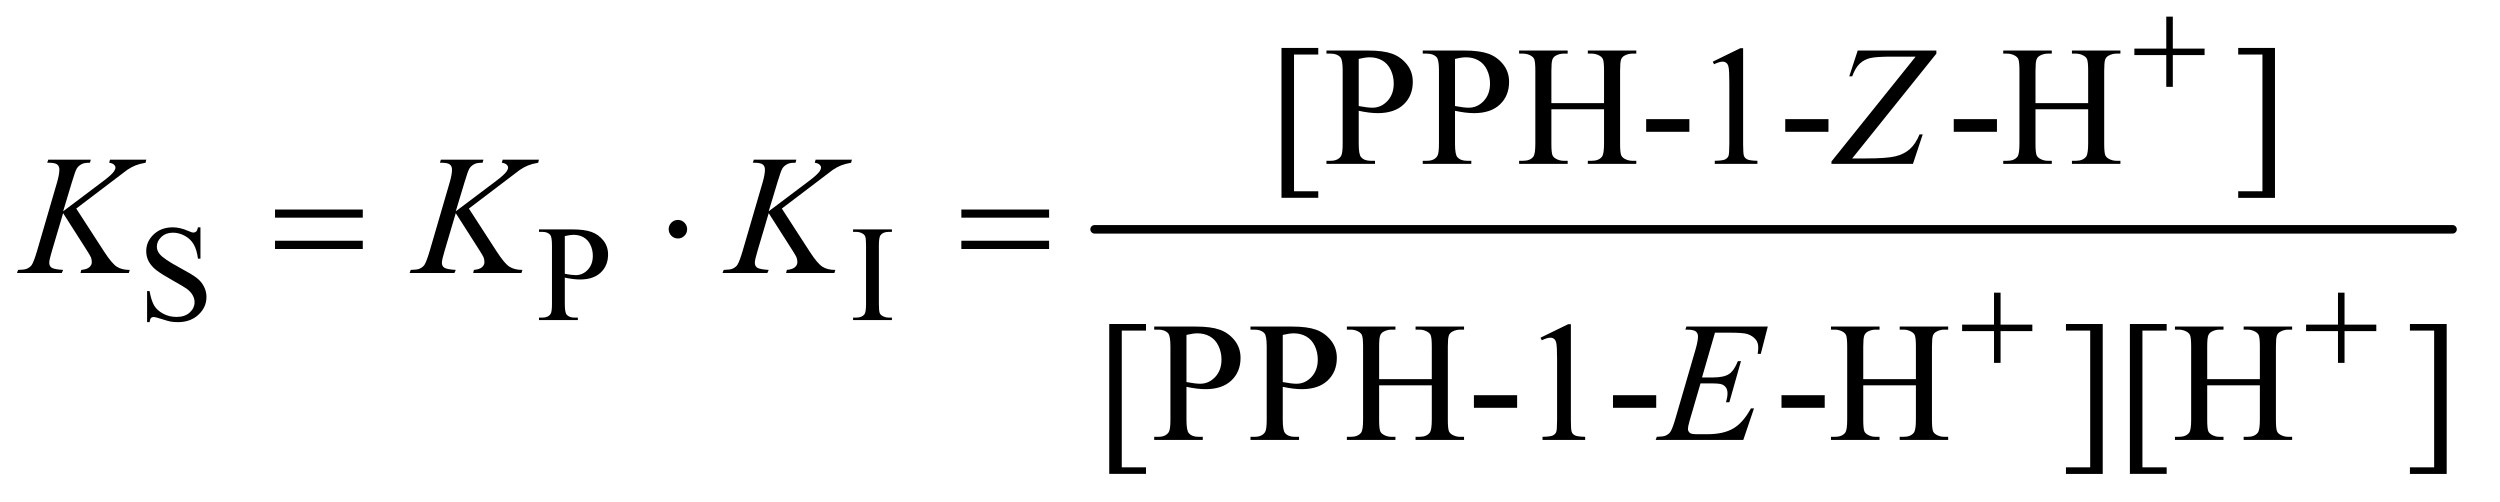 <?xml version="1.0" encoding="UTF-8"?>
<!DOCTYPE svg PUBLIC '-//W3C//DTD SVG 1.0//EN'
          'http://www.w3.org/TR/2001/REC-SVG-20010904/DTD/svg10.dtd'>
<svg stroke-dasharray="none" shape-rendering="auto" xmlns="http://www.w3.org/2000/svg" font-family="'Dialog'" text-rendering="auto" width="229" fill-opacity="1" color-interpolation="auto" color-rendering="auto" preserveAspectRatio="xMidYMid meet" font-size="12px" viewBox="0 0 229 46" fill="black" xmlns:xlink="http://www.w3.org/1999/xlink" stroke="black" image-rendering="auto" stroke-miterlimit="10" stroke-linecap="square" stroke-linejoin="miter" font-style="normal" stroke-width="1" height="46" stroke-dashoffset="0" font-weight="normal" stroke-opacity="1"
><!--Generated by the Batik Graphics2D SVG Generator--><defs id="genericDefs"
  /><g
  ><defs id="defs1"
    ><clipPath clipPathUnits="userSpaceOnUse" id="clipPath1"
      ><path d="M0.891 4.032 L146.076 4.032 L146.076 32.788 L0.891 32.788 L0.891 4.032 Z"
      /></clipPath
      ><clipPath clipPathUnits="userSpaceOnUse" id="clipPath2"
      ><path d="M28.457 128.801 L28.457 1047.543 L4666.949 1047.543 L4666.949 128.801 Z"
      /></clipPath
    ></defs
    ><g stroke-width="16" transform="scale(1.576,1.576) translate(-0.891,-4.032) matrix(0.031,0,0,0.031,0,0)" stroke-linejoin="round" stroke-linecap="round"
    ><line y2="560" fill="none" x1="2081" clip-path="url(#clipPath2)" x2="4627" y1="560"
    /></g
    ><g transform="matrix(0.049,0,0,0.049,-1.404,-6.353)"
    ><path d="M403.375 554.625 L403.375 613.25 L398.75 613.25 Q396.5 596.375 390.688 586.375 Q384.875 576.375 374.125 570.5 Q363.375 564.625 351.875 564.625 Q338.875 564.625 330.375 572.562 Q321.875 580.5 321.875 590.625 Q321.875 598.375 327.25 604.75 Q335 614.125 364.125 629.75 Q387.875 642.5 396.562 649.312 Q405.25 656.125 409.938 665.375 Q414.625 674.625 414.625 684.75 Q414.625 704 399.688 717.938 Q384.75 731.875 361.25 731.875 Q353.875 731.875 347.375 730.75 Q343.5 730.125 331.312 726.188 Q319.125 722.25 315.875 722.25 Q312.75 722.25 310.938 724.125 Q309.125 726 308.25 731.875 L303.625 731.875 L303.625 673.75 L308.25 673.75 Q311.5 692 317 701.062 Q322.5 710.125 333.812 716.125 Q345.125 722.125 358.625 722.125 Q374.25 722.125 383.312 713.875 Q392.375 705.625 392.375 694.375 Q392.375 688.125 388.938 681.75 Q385.5 675.375 378.25 669.875 Q373.375 666.125 351.625 653.938 Q329.875 641.75 320.688 634.5 Q311.5 627.25 306.75 618.5 Q302 609.75 302 599.25 Q302 581 316 567.812 Q330 554.625 351.625 554.625 Q365.125 554.625 380.25 561.25 Q387.25 564.375 390.125 564.375 Q393.375 564.375 395.438 562.438 Q397.5 560.5 398.75 554.625 L403.375 554.625 ZM1084.5 648.625 L1084.5 698 Q1084.5 714 1088 717.875 Q1092.75 723.375 1102.375 723.375 L1108.875 723.375 L1108.875 728 L1036.25 728 L1036.25 723.375 L1042.625 723.375 Q1053.375 723.375 1058 716.375 Q1060.5 712.5 1060.5 698 L1060.5 588.5 Q1060.5 572.5 1057.125 568.625 Q1052.25 563.125 1042.625 563.125 L1036.25 563.125 L1036.25 558.5 L1098.375 558.5 Q1121.125 558.5 1134.25 563.188 Q1147.375 567.875 1156.375 579 Q1165.375 590.125 1165.375 605.375 Q1165.375 626.125 1151.688 639.125 Q1138 652.125 1113 652.125 Q1106.875 652.125 1099.75 651.25 Q1092.625 650.375 1084.5 648.625 ZM1084.5 641.5 Q1091.125 642.75 1096.25 643.375 Q1101.375 644 1105 644 Q1118 644 1127.438 633.938 Q1136.875 623.875 1136.875 607.875 Q1136.875 596.875 1132.375 587.438 Q1127.875 578 1119.625 573.312 Q1111.375 568.625 1100.875 568.625 Q1094.5 568.625 1084.5 571 L1084.5 641.5 ZM1696 723.375 L1696 728 L1623.375 728 L1623.375 723.375 L1629.375 723.375 Q1639.875 723.375 1644.625 717.25 Q1647.625 713.25 1647.625 698 L1647.625 588.5 Q1647.625 575.625 1646 571.5 Q1644.75 568.375 1640.875 566.125 Q1635.375 563.125 1629.375 563.125 L1623.375 563.125 L1623.375 558.5 L1696 558.5 L1696 563.125 L1689.875 563.125 Q1679.5 563.125 1674.75 569.25 Q1671.625 573.25 1671.625 588.5 L1671.625 698 Q1671.625 710.875 1673.25 715 Q1674.5 718.125 1678.5 720.375 Q1683.875 723.375 1689.875 723.375 L1696 723.375 Z" stroke="none" clip-path="url(#clipPath2)"
    /></g
    ><g transform="matrix(0.049,0,0,0.049,-1.404,-6.353)"
    ><path d="M2493 499.438 L2424.25 499.438 L2424.25 219.281 L2493 219.281 L2493 231.625 L2447.688 231.625 L2447.688 487.25 L2493 487.25 L2493 499.438 ZM2568.625 336.781 L2568.625 398.5 Q2568.625 418.5 2573 423.344 Q2578.938 430.219 2590.969 430.219 L2599.094 430.219 L2599.094 436 L2508.312 436 L2508.312 430.219 L2516.281 430.219 Q2529.719 430.219 2535.5 421.469 Q2538.625 416.625 2538.625 398.5 L2538.625 261.625 Q2538.625 241.625 2534.406 236.781 Q2528.312 229.906 2516.281 229.906 L2508.312 229.906 L2508.312 224.125 L2585.969 224.125 Q2614.406 224.125 2630.812 229.984 Q2647.219 235.844 2658.469 249.75 Q2669.719 263.656 2669.719 282.719 Q2669.719 308.656 2652.609 324.906 Q2635.5 341.156 2604.25 341.156 Q2596.594 341.156 2587.688 340.062 Q2578.781 338.969 2568.625 336.781 ZM2568.625 327.875 Q2576.906 329.438 2583.312 330.219 Q2589.719 331 2594.25 331 Q2610.5 331 2622.297 318.422 Q2634.094 305.844 2634.094 285.844 Q2634.094 272.094 2628.469 260.297 Q2622.844 248.5 2612.531 242.641 Q2602.219 236.781 2589.094 236.781 Q2581.125 236.781 2568.625 239.75 L2568.625 327.875 ZM2748.625 336.781 L2748.625 398.5 Q2748.625 418.5 2753 423.344 Q2758.938 430.219 2770.969 430.219 L2779.094 430.219 L2779.094 436 L2688.312 436 L2688.312 430.219 L2696.281 430.219 Q2709.719 430.219 2715.5 421.469 Q2718.625 416.625 2718.625 398.5 L2718.625 261.625 Q2718.625 241.625 2714.406 236.781 Q2708.312 229.906 2696.281 229.906 L2688.312 229.906 L2688.312 224.125 L2765.969 224.125 Q2794.406 224.125 2810.812 229.984 Q2827.219 235.844 2838.469 249.75 Q2849.719 263.656 2849.719 282.719 Q2849.719 308.656 2832.609 324.906 Q2815.5 341.156 2784.25 341.156 Q2776.594 341.156 2767.688 340.062 Q2758.781 338.969 2748.625 336.781 ZM2748.625 327.875 Q2756.906 329.438 2763.312 330.219 Q2769.719 331 2774.25 331 Q2790.5 331 2802.297 318.422 Q2814.094 305.844 2814.094 285.844 Q2814.094 272.094 2808.469 260.297 Q2802.844 248.5 2792.531 242.641 Q2782.219 236.781 2769.094 236.781 Q2761.125 236.781 2748.625 239.75 L2748.625 327.875 ZM2928.781 322.406 L3027.219 322.406 L3027.219 261.781 Q3027.219 245.531 3025.188 240.375 Q3023.625 236.469 3018.625 233.656 Q3011.906 229.906 3004.406 229.906 L2996.906 229.906 L2996.906 224.125 L3087.531 224.125 L3087.531 229.906 L3080.031 229.906 Q3072.531 229.906 3065.812 233.5 Q3060.812 236 3059.016 241.078 Q3057.219 246.156 3057.219 261.781 L3057.219 398.5 Q3057.219 414.594 3059.25 419.75 Q3060.812 423.656 3065.656 426.469 Q3072.531 430.219 3080.031 430.219 L3087.531 430.219 L3087.531 436 L2996.906 436 L2996.906 430.219 L3004.406 430.219 Q3017.375 430.219 3023.312 422.562 Q3027.219 417.562 3027.219 398.5 L3027.219 333.969 L2928.781 333.969 L2928.781 398.5 Q2928.781 414.594 2930.812 419.75 Q2932.375 423.656 2937.375 426.469 Q2944.094 430.219 2951.594 430.219 L2959.25 430.219 L2959.25 436 L2868.469 436 L2868.469 430.219 L2875.969 430.219 Q2889.094 430.219 2895.031 422.562 Q2898.781 417.562 2898.781 398.5 L2898.781 261.781 Q2898.781 245.531 2896.75 240.375 Q2895.188 236.469 2890.344 233.656 Q2883.469 229.906 2875.969 229.906 L2868.469 229.906 L2868.469 224.125 L2959.25 224.125 L2959.25 229.906 L2951.594 229.906 Q2944.094 229.906 2937.375 233.5 Q2932.531 236 2930.656 241.078 Q2928.781 246.156 2928.781 261.781 L2928.781 322.406 ZM3105.969 352.406 L3186.75 352.406 L3186.75 376 L3105.969 376 L3105.969 352.406 ZM3230.5 244.906 L3282.062 219.75 L3287.219 219.75 L3287.219 398.656 Q3287.219 416.469 3288.703 420.844 Q3290.188 425.219 3294.875 427.562 Q3299.562 429.906 3313.938 430.219 L3313.938 436 L3234.25 436 L3234.25 430.219 Q3249.25 429.906 3253.625 427.641 Q3258 425.375 3259.719 421.547 Q3261.438 417.719 3261.438 398.656 L3261.438 284.281 Q3261.438 261.156 3259.875 254.594 Q3258.781 249.594 3255.891 247.25 Q3253 244.906 3248.938 244.906 Q3243.156 244.906 3232.844 249.75 L3230.5 244.906 ZM3365.969 352.406 L3446.75 352.406 L3446.75 376 L3365.969 376 L3365.969 352.406 ZM3680.969 352.406 L3761.75 352.406 L3761.75 376 L3680.969 376 L3680.969 352.406 ZM3833.781 322.406 L3932.219 322.406 L3932.219 261.781 Q3932.219 245.531 3930.188 240.375 Q3928.625 236.469 3923.625 233.656 Q3916.906 229.906 3909.406 229.906 L3901.906 229.906 L3901.906 224.125 L3992.531 224.125 L3992.531 229.906 L3985.031 229.906 Q3977.531 229.906 3970.812 233.5 Q3965.812 236 3964.016 241.078 Q3962.219 246.156 3962.219 261.781 L3962.219 398.5 Q3962.219 414.594 3964.25 419.75 Q3965.812 423.656 3970.656 426.469 Q3977.531 430.219 3985.031 430.219 L3992.531 430.219 L3992.531 436 L3901.906 436 L3901.906 430.219 L3909.406 430.219 Q3922.375 430.219 3928.312 422.562 Q3932.219 417.562 3932.219 398.5 L3932.219 333.969 L3833.781 333.969 L3833.781 398.5 Q3833.781 414.594 3835.812 419.75 Q3837.375 423.656 3842.375 426.469 Q3849.094 430.219 3856.594 430.219 L3864.25 430.219 L3864.25 436 L3773.469 436 L3773.469 430.219 L3780.969 430.219 Q3794.094 430.219 3800.031 422.562 Q3803.781 417.562 3803.781 398.5 L3803.781 261.781 Q3803.781 245.531 3801.75 240.375 Q3800.188 236.469 3795.344 233.656 Q3788.469 229.906 3780.969 229.906 L3773.469 229.906 L3773.469 224.125 L3864.25 224.125 L3864.25 229.906 L3856.594 229.906 Q3849.094 229.906 3842.375 233.5 Q3837.531 236 3835.656 241.078 Q3833.781 246.156 3833.781 261.781 L3833.781 322.406 ZM4212.719 219.281 L4281.469 219.281 L4281.469 499.594 L4212.719 499.594 L4212.719 487.25 L4258.031 487.25 L4258.031 231.625 L4212.719 231.625 L4212.719 219.281 Z" stroke="none" clip-path="url(#clipPath2)"
    /></g
    ><g transform="matrix(0.049,0,0,0.049,-1.404,-6.353)"
    ><path d="M2171 1015.438 L2102.25 1015.438 L2102.25 735.281 L2171 735.281 L2171 747.625 L2125.688 747.625 L2125.688 1003.25 L2171 1003.25 L2171 1015.438 ZM2246.625 852.781 L2246.625 914.5 Q2246.625 934.5 2251 939.344 Q2256.938 946.219 2268.969 946.219 L2277.094 946.219 L2277.094 952 L2186.312 952 L2186.312 946.219 L2194.281 946.219 Q2207.719 946.219 2213.5 937.469 Q2216.625 932.625 2216.625 914.5 L2216.625 777.625 Q2216.625 757.625 2212.406 752.781 Q2206.312 745.906 2194.281 745.906 L2186.312 745.906 L2186.312 740.125 L2263.969 740.125 Q2292.406 740.125 2308.812 745.984 Q2325.219 751.844 2336.469 765.75 Q2347.719 779.656 2347.719 798.719 Q2347.719 824.656 2330.609 840.906 Q2313.5 857.156 2282.25 857.156 Q2274.594 857.156 2265.688 856.062 Q2256.781 854.969 2246.625 852.781 ZM2246.625 843.875 Q2254.906 845.438 2261.312 846.219 Q2267.719 847 2272.25 847 Q2288.5 847 2300.297 834.422 Q2312.094 821.844 2312.094 801.844 Q2312.094 788.094 2306.469 776.297 Q2300.844 764.5 2290.531 758.641 Q2280.219 752.781 2267.094 752.781 Q2259.125 752.781 2246.625 755.75 L2246.625 843.875 ZM2426.625 852.781 L2426.625 914.5 Q2426.625 934.5 2431 939.344 Q2436.938 946.219 2448.969 946.219 L2457.094 946.219 L2457.094 952 L2366.312 952 L2366.312 946.219 L2374.281 946.219 Q2387.719 946.219 2393.5 937.469 Q2396.625 932.625 2396.625 914.5 L2396.625 777.625 Q2396.625 757.625 2392.406 752.781 Q2386.312 745.906 2374.281 745.906 L2366.312 745.906 L2366.312 740.125 L2443.969 740.125 Q2472.406 740.125 2488.812 745.984 Q2505.219 751.844 2516.469 765.75 Q2527.719 779.656 2527.719 798.719 Q2527.719 824.656 2510.609 840.906 Q2493.5 857.156 2462.25 857.156 Q2454.594 857.156 2445.688 856.062 Q2436.781 854.969 2426.625 852.781 ZM2426.625 843.875 Q2434.906 845.438 2441.312 846.219 Q2447.719 847 2452.25 847 Q2468.5 847 2480.297 834.422 Q2492.094 821.844 2492.094 801.844 Q2492.094 788.094 2486.469 776.297 Q2480.844 764.5 2470.531 758.641 Q2460.219 752.781 2447.094 752.781 Q2439.125 752.781 2426.625 755.75 L2426.625 843.875 ZM2606.781 838.406 L2705.219 838.406 L2705.219 777.781 Q2705.219 761.531 2703.188 756.375 Q2701.625 752.469 2696.625 749.656 Q2689.906 745.906 2682.406 745.906 L2674.906 745.906 L2674.906 740.125 L2765.531 740.125 L2765.531 745.906 L2758.031 745.906 Q2750.531 745.906 2743.812 749.5 Q2738.812 752 2737.016 757.078 Q2735.219 762.156 2735.219 777.781 L2735.219 914.5 Q2735.219 930.594 2737.25 935.75 Q2738.812 939.656 2743.656 942.469 Q2750.531 946.219 2758.031 946.219 L2765.531 946.219 L2765.531 952 L2674.906 952 L2674.906 946.219 L2682.406 946.219 Q2695.375 946.219 2701.312 938.562 Q2705.219 933.562 2705.219 914.5 L2705.219 849.969 L2606.781 849.969 L2606.781 914.5 Q2606.781 930.594 2608.812 935.75 Q2610.375 939.656 2615.375 942.469 Q2622.094 946.219 2629.594 946.219 L2637.25 946.219 L2637.25 952 L2546.469 952 L2546.469 946.219 L2553.969 946.219 Q2567.094 946.219 2573.031 938.562 Q2576.781 933.562 2576.781 914.5 L2576.781 777.781 Q2576.781 761.531 2574.75 756.375 Q2573.188 752.469 2568.344 749.656 Q2561.469 745.906 2553.969 745.906 L2546.469 745.906 L2546.469 740.125 L2637.25 740.125 L2637.25 745.906 L2629.594 745.906 Q2622.094 745.906 2615.375 749.5 Q2610.531 752 2608.656 757.078 Q2606.781 762.156 2606.781 777.781 L2606.781 838.406 ZM2783.969 868.406 L2864.75 868.406 L2864.75 892 L2783.969 892 L2783.969 868.406 ZM2908.5 760.906 L2960.062 735.75 L2965.219 735.75 L2965.219 914.656 Q2965.219 932.469 2966.703 936.844 Q2968.188 941.219 2972.875 943.562 Q2977.562 945.906 2991.938 946.219 L2991.938 952 L2912.25 952 L2912.25 946.219 Q2927.25 945.906 2931.625 943.641 Q2936 941.375 2937.719 937.547 Q2939.438 933.719 2939.438 914.656 L2939.438 800.281 Q2939.438 777.156 2937.875 770.594 Q2936.781 765.594 2933.891 763.25 Q2931 760.906 2926.938 760.906 Q2921.156 760.906 2910.844 765.75 L2908.5 760.906 ZM3043.969 868.406 L3124.75 868.406 L3124.75 892 L3043.969 892 L3043.969 868.406 ZM3358.969 868.406 L3439.75 868.406 L3439.75 892 L3358.969 892 L3358.969 868.406 ZM3511.781 838.406 L3610.219 838.406 L3610.219 777.781 Q3610.219 761.531 3608.188 756.375 Q3606.625 752.469 3601.625 749.656 Q3594.906 745.906 3587.406 745.906 L3579.906 745.906 L3579.906 740.125 L3670.531 740.125 L3670.531 745.906 L3663.031 745.906 Q3655.531 745.906 3648.812 749.5 Q3643.812 752 3642.016 757.078 Q3640.219 762.156 3640.219 777.781 L3640.219 914.5 Q3640.219 930.594 3642.25 935.75 Q3643.812 939.656 3648.656 942.469 Q3655.531 946.219 3663.031 946.219 L3670.531 946.219 L3670.531 952 L3579.906 952 L3579.906 946.219 L3587.406 946.219 Q3600.375 946.219 3606.312 938.562 Q3610.219 933.562 3610.219 914.5 L3610.219 849.969 L3511.781 849.969 L3511.781 914.5 Q3511.781 930.594 3513.812 935.75 Q3515.375 939.656 3520.375 942.469 Q3527.094 946.219 3534.594 946.219 L3542.25 946.219 L3542.25 952 L3451.469 952 L3451.469 946.219 L3458.969 946.219 Q3472.094 946.219 3478.031 938.562 Q3481.781 933.562 3481.781 914.5 L3481.781 777.781 Q3481.781 761.531 3479.75 756.375 Q3478.188 752.469 3473.344 749.656 Q3466.469 745.906 3458.969 745.906 L3451.469 745.906 L3451.469 740.125 L3542.25 740.125 L3542.25 745.906 L3534.594 745.906 Q3527.094 745.906 3520.375 749.5 Q3515.531 752 3513.656 757.078 Q3511.781 762.156 3511.781 777.781 L3511.781 838.406 ZM3890.719 735.281 L3959.469 735.281 L3959.469 1015.594 L3890.719 1015.594 L3890.719 1003.25 L3936.031 1003.25 L3936.031 747.625 L3890.719 747.625 L3890.719 735.281 ZM4079 1015.438 L4010.25 1015.438 L4010.25 735.281 L4079 735.281 L4079 747.625 L4033.688 747.625 L4033.688 1003.25 L4079 1003.25 L4079 1015.438 ZM4154.781 838.406 L4253.219 838.406 L4253.219 777.781 Q4253.219 761.531 4251.188 756.375 Q4249.625 752.469 4244.625 749.656 Q4237.906 745.906 4230.406 745.906 L4222.906 745.906 L4222.906 740.125 L4313.531 740.125 L4313.531 745.906 L4306.031 745.906 Q4298.531 745.906 4291.812 749.5 Q4286.812 752 4285.016 757.078 Q4283.219 762.156 4283.219 777.781 L4283.219 914.5 Q4283.219 930.594 4285.25 935.75 Q4286.812 939.656 4291.656 942.469 Q4298.531 946.219 4306.031 946.219 L4313.531 946.219 L4313.531 952 L4222.906 952 L4222.906 946.219 L4230.406 946.219 Q4243.375 946.219 4249.312 938.562 Q4253.219 933.562 4253.219 914.5 L4253.219 849.969 L4154.781 849.969 L4154.781 914.5 Q4154.781 930.594 4156.812 935.75 Q4158.375 939.656 4163.375 942.469 Q4170.094 946.219 4177.594 946.219 L4185.25 946.219 L4185.25 952 L4094.469 952 L4094.469 946.219 L4101.969 946.219 Q4115.094 946.219 4121.031 938.562 Q4124.781 933.562 4124.781 914.5 L4124.781 777.781 Q4124.781 761.531 4122.75 756.375 Q4121.188 752.469 4116.344 749.656 Q4109.469 745.906 4101.969 745.906 L4094.469 745.906 L4094.469 740.125 L4185.25 740.125 L4185.25 745.906 L4177.594 745.906 Q4170.094 745.906 4163.375 749.5 Q4158.531 752 4156.656 757.078 Q4154.781 762.156 4154.781 777.781 L4154.781 838.406 ZM4533.719 735.281 L4602.469 735.281 L4602.469 1015.594 L4533.719 1015.594 L4533.719 1003.25 L4579.031 1003.25 L4579.031 747.625 L4533.719 747.625 L4533.719 735.281 Z" stroke="none" clip-path="url(#clipPath2)"
    /></g
    ><g transform="matrix(0.049,0,0,0.049,-1.404,-6.353)"
    ><path d="M3501.438 224.125 L3648.469 224.125 L3648.469 229.906 L3491.125 425.844 L3515.656 425.844 Q3555.344 425.844 3571.672 421.938 Q3588 418.031 3598.859 408.344 Q3609.719 398.656 3617.062 380.844 L3623 380.844 L3604.719 436 L3452.375 436 L3452.375 431.469 L3609.719 235.531 L3565.812 235.531 Q3537.062 235.531 3525.344 238.109 Q3513.625 240.688 3505.266 248.578 Q3496.906 256.469 3491.125 272.406 L3485.656 272.406 L3501.438 224.125 Z" stroke="none" clip-path="url(#clipPath2)"
    /></g
    ><g transform="matrix(0.049,0,0,0.049,-1.404,-6.353)"
    ><path d="M171.188 519.531 L223.688 600.625 Q237.75 622.188 246.969 628.203 Q256.188 634.219 271.188 634.219 L269.469 640 L179.156 640 L180.562 634.219 Q191.344 633.125 195.797 629.062 Q200.25 625 200.25 619.844 Q200.25 615.156 198.688 610.781 Q197.438 607.656 189.625 595.469 L146.656 528.125 L125.875 598.281 Q120.719 615.156 120.719 620.938 Q120.719 626.875 125.094 630 Q129.469 633.125 146.656 634.219 L144.156 640 L60.406 640 L62.438 634.219 Q74.625 633.906 78.844 632.031 Q85.094 629.219 88.062 624.844 Q92.125 618.438 98.062 598.281 L135.406 470.312 Q139.625 455.625 139.625 446.719 Q139.625 440.469 135.641 437.188 Q131.656 433.906 120.094 433.906 L116.969 433.906 L118.844 428.125 L198.375 428.125 L196.812 433.906 Q186.969 433.75 182.125 436.094 Q175.406 439.375 172.281 444.531 Q169.156 449.688 163.062 470.312 L146.656 524.688 L221.969 467.969 Q236.969 456.719 241.656 450.156 Q244.469 446.094 244.469 442.812 Q244.469 440 241.578 437.344 Q238.688 434.688 232.75 433.906 L234.312 428.125 L302.125 428.125 L300.719 433.906 Q289.625 435.781 282.047 438.828 Q274.469 441.875 266.5 447.188 Q264.156 448.75 236.031 470.312 L171.188 519.531 ZM905.188 519.531 L957.688 600.625 Q971.75 622.188 980.969 628.203 Q990.188 634.219 1005.188 634.219 L1003.469 640 L913.156 640 L914.562 634.219 Q925.344 633.125 929.797 629.062 Q934.25 625 934.25 619.844 Q934.25 615.156 932.688 610.781 Q931.438 607.656 923.625 595.469 L880.656 528.125 L859.875 598.281 Q854.719 615.156 854.719 620.938 Q854.719 626.875 859.094 630 Q863.469 633.125 880.656 634.219 L878.156 640 L794.406 640 L796.438 634.219 Q808.625 633.906 812.844 632.031 Q819.094 629.219 822.062 624.844 Q826.125 618.438 832.062 598.281 L869.406 470.312 Q873.625 455.625 873.625 446.719 Q873.625 440.469 869.641 437.188 Q865.656 433.906 854.094 433.906 L850.969 433.906 L852.844 428.125 L932.375 428.125 L930.812 433.906 Q920.969 433.75 916.125 436.094 Q909.406 439.375 906.281 444.531 Q903.156 449.688 897.062 470.312 L880.656 524.688 L955.969 467.969 Q970.969 456.719 975.656 450.156 Q978.469 446.094 978.469 442.812 Q978.469 440 975.578 437.344 Q972.688 434.688 966.75 433.906 L968.312 428.125 L1036.125 428.125 L1034.719 433.906 Q1023.625 435.781 1016.047 438.828 Q1008.469 441.875 1000.5 447.188 Q998.156 448.75 970.031 470.312 L905.188 519.531 ZM1490.188 519.531 L1542.688 600.625 Q1556.75 622.188 1565.969 628.203 Q1575.188 634.219 1590.188 634.219 L1588.469 640 L1498.156 640 L1499.562 634.219 Q1510.344 633.125 1514.797 629.062 Q1519.25 625 1519.25 619.844 Q1519.25 615.156 1517.688 610.781 Q1516.438 607.656 1508.625 595.469 L1465.656 528.125 L1444.875 598.281 Q1439.719 615.156 1439.719 620.938 Q1439.719 626.875 1444.094 630 Q1448.469 633.125 1465.656 634.219 L1463.156 640 L1379.406 640 L1381.438 634.219 Q1393.625 633.906 1397.844 632.031 Q1404.094 629.219 1407.062 624.844 Q1411.125 618.438 1417.062 598.281 L1454.406 470.312 Q1458.625 455.625 1458.625 446.719 Q1458.625 440.469 1454.641 437.188 Q1450.656 433.906 1439.094 433.906 L1435.969 433.906 L1437.844 428.125 L1517.375 428.125 L1515.812 433.906 Q1505.969 433.75 1501.125 436.094 Q1494.406 439.375 1491.281 444.531 Q1488.156 449.688 1482.062 470.312 L1465.656 524.688 L1540.969 467.969 Q1555.969 456.719 1560.656 450.156 Q1563.469 446.094 1563.469 442.812 Q1563.469 440 1560.578 437.344 Q1557.688 434.688 1551.75 433.906 L1553.312 428.125 L1621.125 428.125 L1619.719 433.906 Q1608.625 435.781 1601.047 438.828 Q1593.469 441.875 1585.5 447.188 Q1583.156 448.75 1555.031 470.312 L1490.188 519.531 Z" stroke="none" clip-path="url(#clipPath2)"
    /></g
    ><g transform="matrix(0.049,0,0,0.049,-1.404,-6.353)"
    ><path d="M3234.594 751.531 L3210.375 835.281 L3230.219 835.281 Q3251.469 835.281 3261 828.797 Q3270.531 822.312 3277.406 804.812 L3283.188 804.812 L3261.469 881.688 L3255.219 881.688 Q3258.031 872 3258.031 865.125 Q3258.031 858.406 3255.297 854.344 Q3252.562 850.281 3247.797 848.328 Q3243.031 846.375 3227.719 846.375 L3207.562 846.375 L3187.094 916.531 Q3184.125 926.688 3184.125 932 Q3184.125 936.062 3188.031 939.188 Q3190.688 941.375 3201.312 941.375 L3220.062 941.375 Q3250.531 941.375 3268.891 930.594 Q3287.25 919.812 3301.781 893.094 L3307.562 893.094 L3287.562 952 L3123.812 952 L3125.844 946.219 Q3138.031 945.906 3142.25 944.031 Q3148.5 941.219 3151.312 936.844 Q3155.531 930.438 3161.312 909.969 L3198.5 782.156 Q3202.875 766.688 3202.875 758.562 Q3202.875 752.625 3198.734 749.266 Q3194.594 745.906 3182.562 745.906 L3179.281 745.906 L3181.156 740.125 L3333.344 740.125 L3320.219 791.219 L3314.438 791.219 Q3315.531 784.031 3315.531 779.188 Q3315.531 770.906 3311.469 765.281 Q3306.156 758.094 3296 754.344 Q3288.5 751.531 3261.469 751.531 L3234.594 751.531 Z" stroke="none" clip-path="url(#clipPath2)"
    /></g
    ><g transform="matrix(0.049,0,0,0.049,-1.404,-6.353)"
    ><path d="M4078.25 160.75 L4090.5 160.75 L4090.5 220.5 L4149.875 220.5 L4149.875 232.625 L4090.5 232.625 L4090.5 292 L4078.25 292 L4078.25 232.625 L4018.625 232.625 L4018.625 220.5 L4078.25 220.5 L4078.25 160.75 Z" stroke="none" clip-path="url(#clipPath2)"
    /></g
    ><g transform="matrix(0.049,0,0,0.049,-1.404,-6.353)"
    ><path d="M3756.25 676.75 L3768.5 676.75 L3768.5 736.5 L3827.875 736.5 L3827.875 748.625 L3768.5 748.625 L3768.5 808 L3756.25 808 L3756.25 748.625 L3696.625 748.625 L3696.625 736.5 L3756.25 736.5 L3756.25 676.75 ZM4399.25 676.75 L4411.5 676.75 L4411.5 736.5 L4470.875 736.5 L4470.875 748.625 L4411.5 748.625 L4411.5 808 L4399.25 808 L4399.25 748.625 L4339.625 748.625 L4339.625 736.5 L4399.25 736.5 L4399.25 676.75 Z" stroke="none" clip-path="url(#clipPath2)"
    /></g
    ><g transform="matrix(0.049,0,0,0.049,-1.404,-6.353)"
    ><path d="M542.781 521.406 L706.844 521.406 L706.844 536.562 L542.781 536.562 L542.781 521.406 ZM542.781 579.688 L706.844 579.688 L706.844 595.156 L542.781 595.156 L542.781 579.688 ZM1313.188 558.125 Q1313.188 565.312 1308.109 570.391 Q1303.031 575.469 1296 575.469 Q1288.812 575.469 1283.734 570.391 Q1278.656 565.312 1278.656 558.125 Q1278.656 550.938 1283.734 545.859 Q1288.812 540.781 1296 540.781 Q1303.031 540.781 1308.109 545.859 Q1313.188 550.938 1313.188 558.125 ZM1825.781 521.406 L1989.844 521.406 L1989.844 536.562 L1825.781 536.562 L1825.781 521.406 ZM1825.781 579.688 L1989.844 579.688 L1989.844 595.156 L1825.781 595.156 L1825.781 579.688 Z" stroke="none" clip-path="url(#clipPath2)"
    /></g
  ></g
></svg
>
